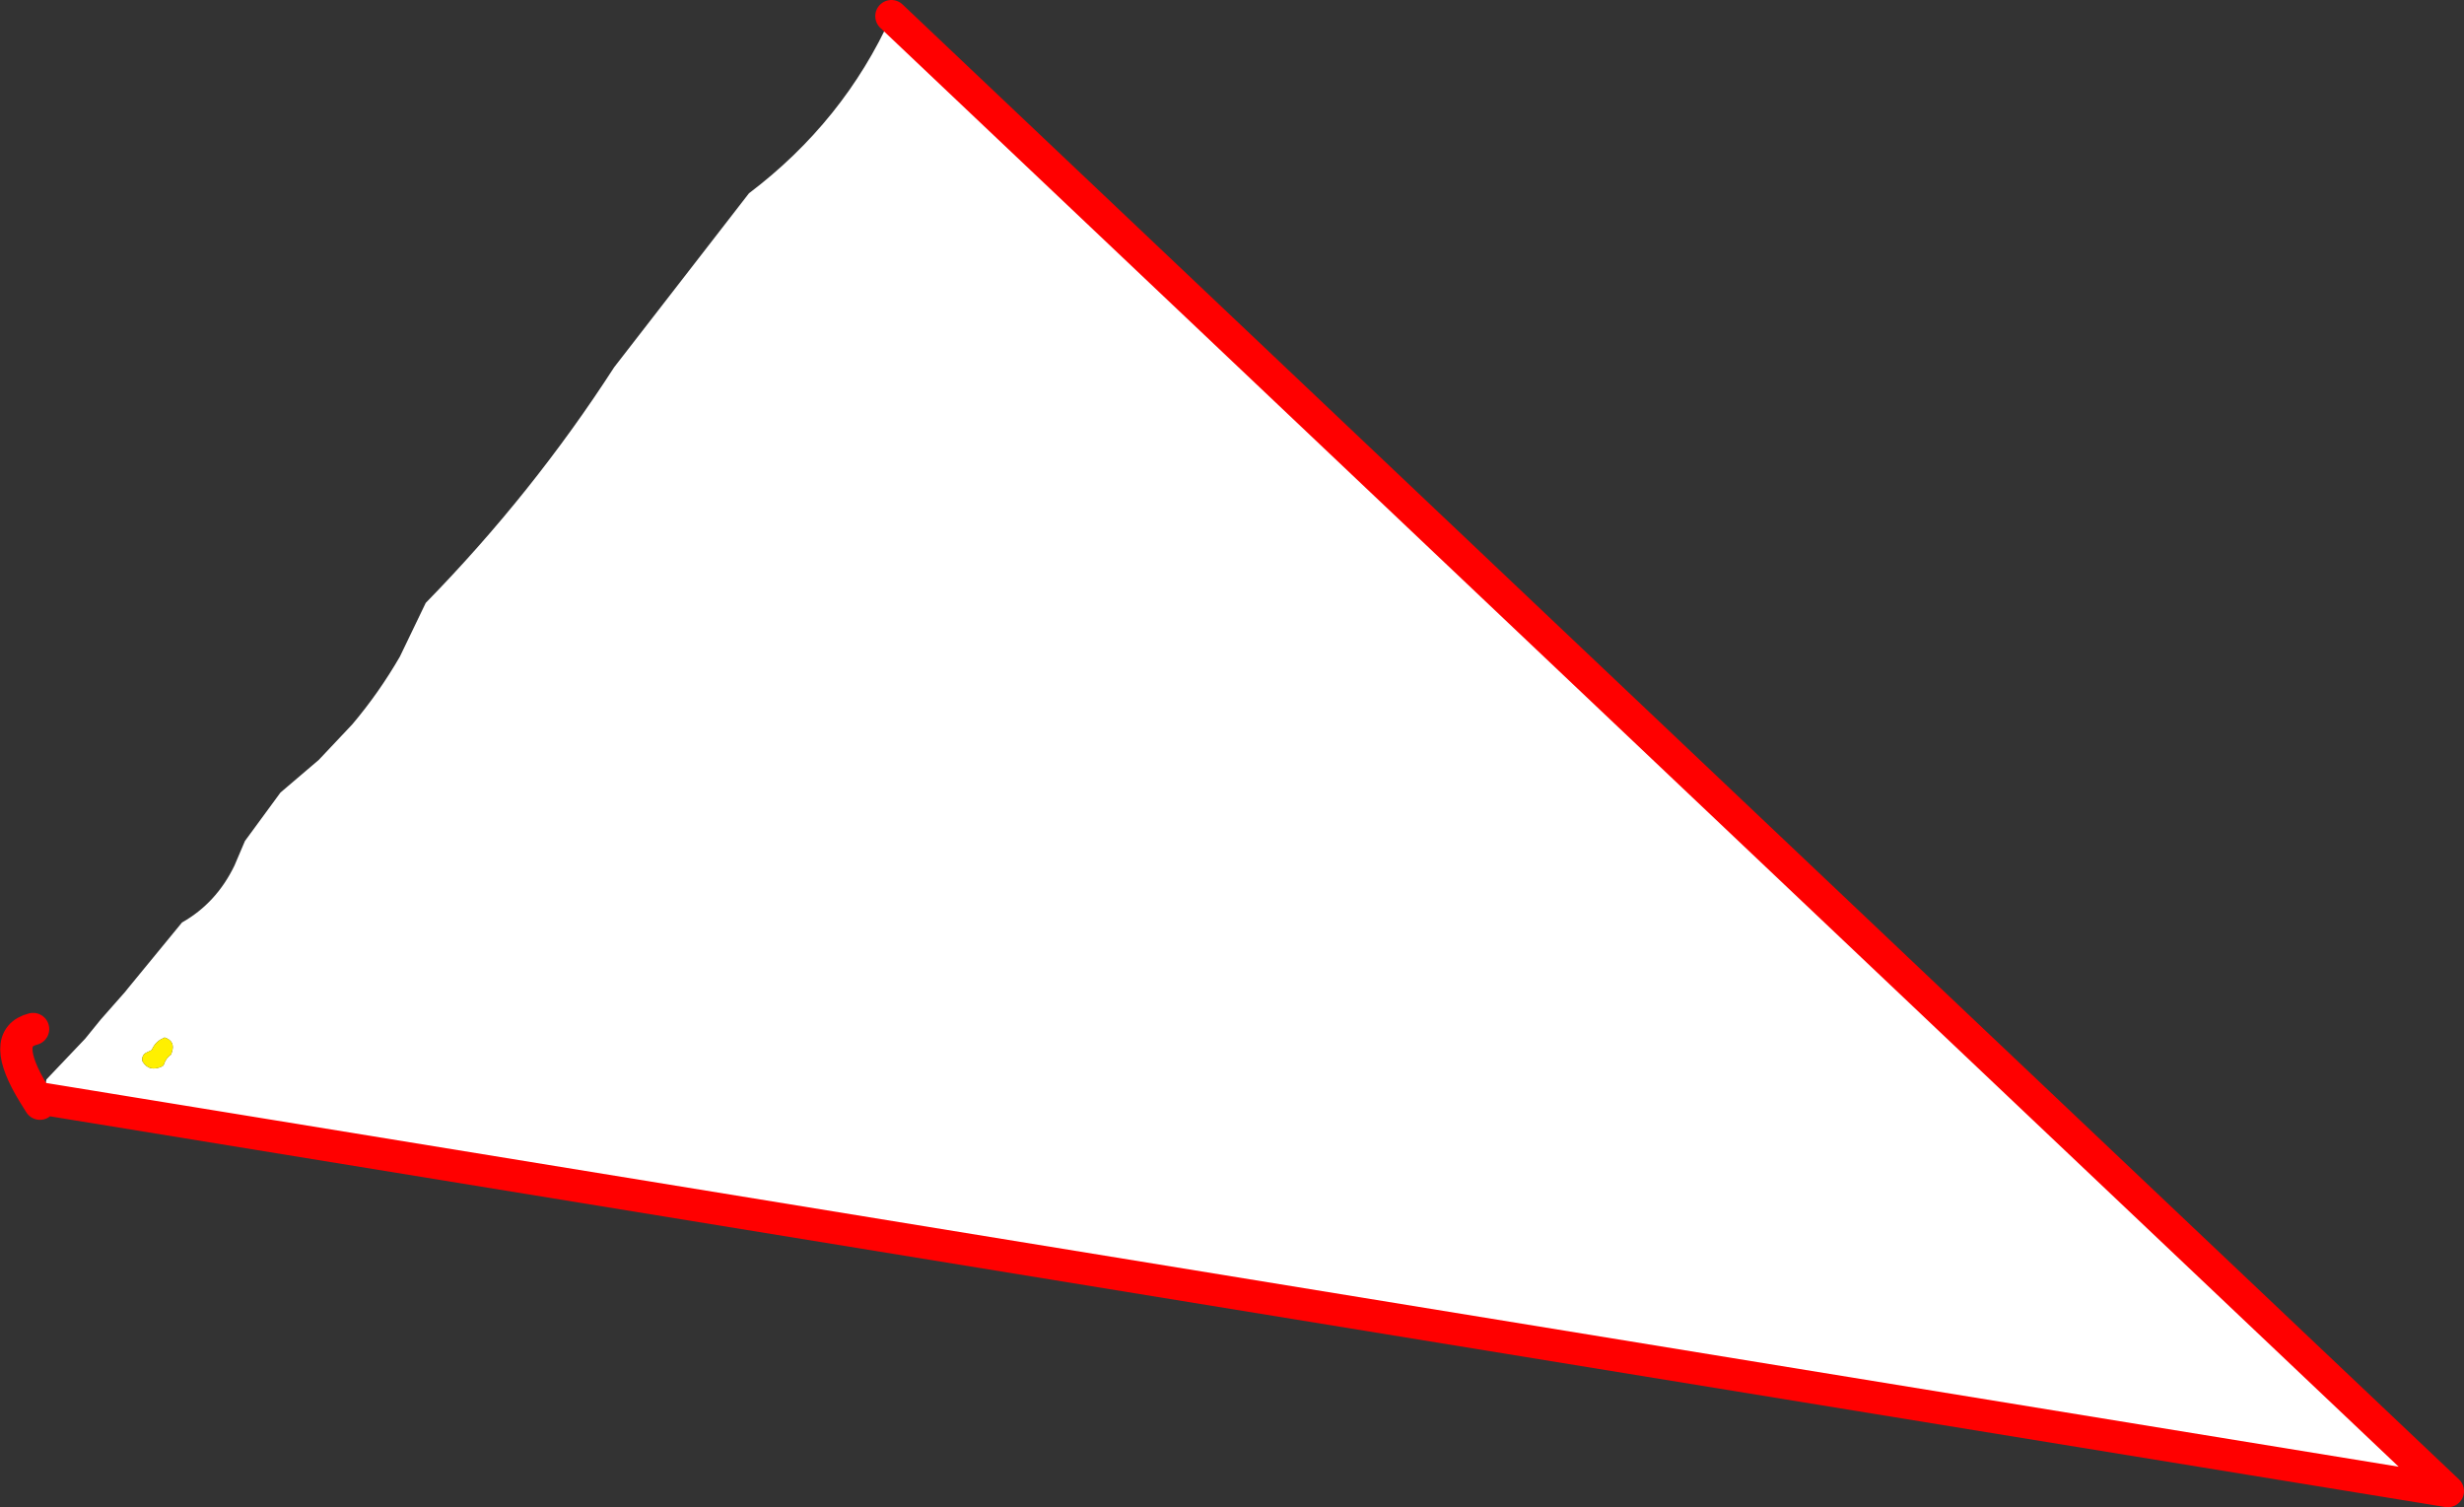 <?xml version="1.0" encoding="UTF-8" standalone="no"?>
<svg xmlns:xlink="http://www.w3.org/1999/xlink" height="186.75px" width="305.3px" xmlns="http://www.w3.org/2000/svg">
  <rect width="100%" height="100%" fill="#333333" stroke="none"/>
  <g transform="matrix(1.0, 0.0, 0.0, 1.0, -322.5, -117.05)">
    <path d="M327.85 253.2 L328.25 250.8 333.05 245.75 335.0 243.35 338.0 239.95 338.4 239.45 345.05 231.35 Q349.3 228.95 351.55 224.3 L352.85 221.25 357.25 215.25 362.0 211.2 366.15 206.8 Q369.45 202.9 372.05 198.4 L375.25 191.75 Q388.5 178.2 398.6 162.55 L415.3 141.0 Q427.05 132.1 432.95 119.05 L625.8 301.8 327.85 253.2 M342.85 245.65 Q341.8 246.0 341.3 247.15 L340.8 247.4 Q340.0 247.7 340.15 248.55 341.0 249.95 342.65 249.15 L342.8 248.95 Q343.05 248.15 343.7 247.7 L343.8 247.4 Q344.25 246.05 342.9 245.6 L342.85 245.6 342.85 245.65" fill="#ffffff" fill-rule="evenodd" stroke="none"/>
    <path d="M342.85 245.65 L342.85 245.6 342.9 245.6 Q344.25 246.05 343.8 247.4 L343.7 247.7 Q343.05 248.15 342.8 248.95 L342.65 249.15 Q341.0 249.95 340.15 248.55 340.0 247.7 340.8 247.4 L341.3 247.15 Q341.8 246.0 342.85 245.65" fill="#fff000" fill-rule="evenodd" stroke="none"/>
    <path d="M327.85 253.2 L625.8 301.8 432.95 119.05 M326.6 244.55 Q322.4 245.6 326.7 252.6 L327.45 253.8" fill="none" stroke="#ff0000" stroke-linecap="round" stroke-linejoin="round" stroke-width="4.0"/>
  </g>
</svg>
